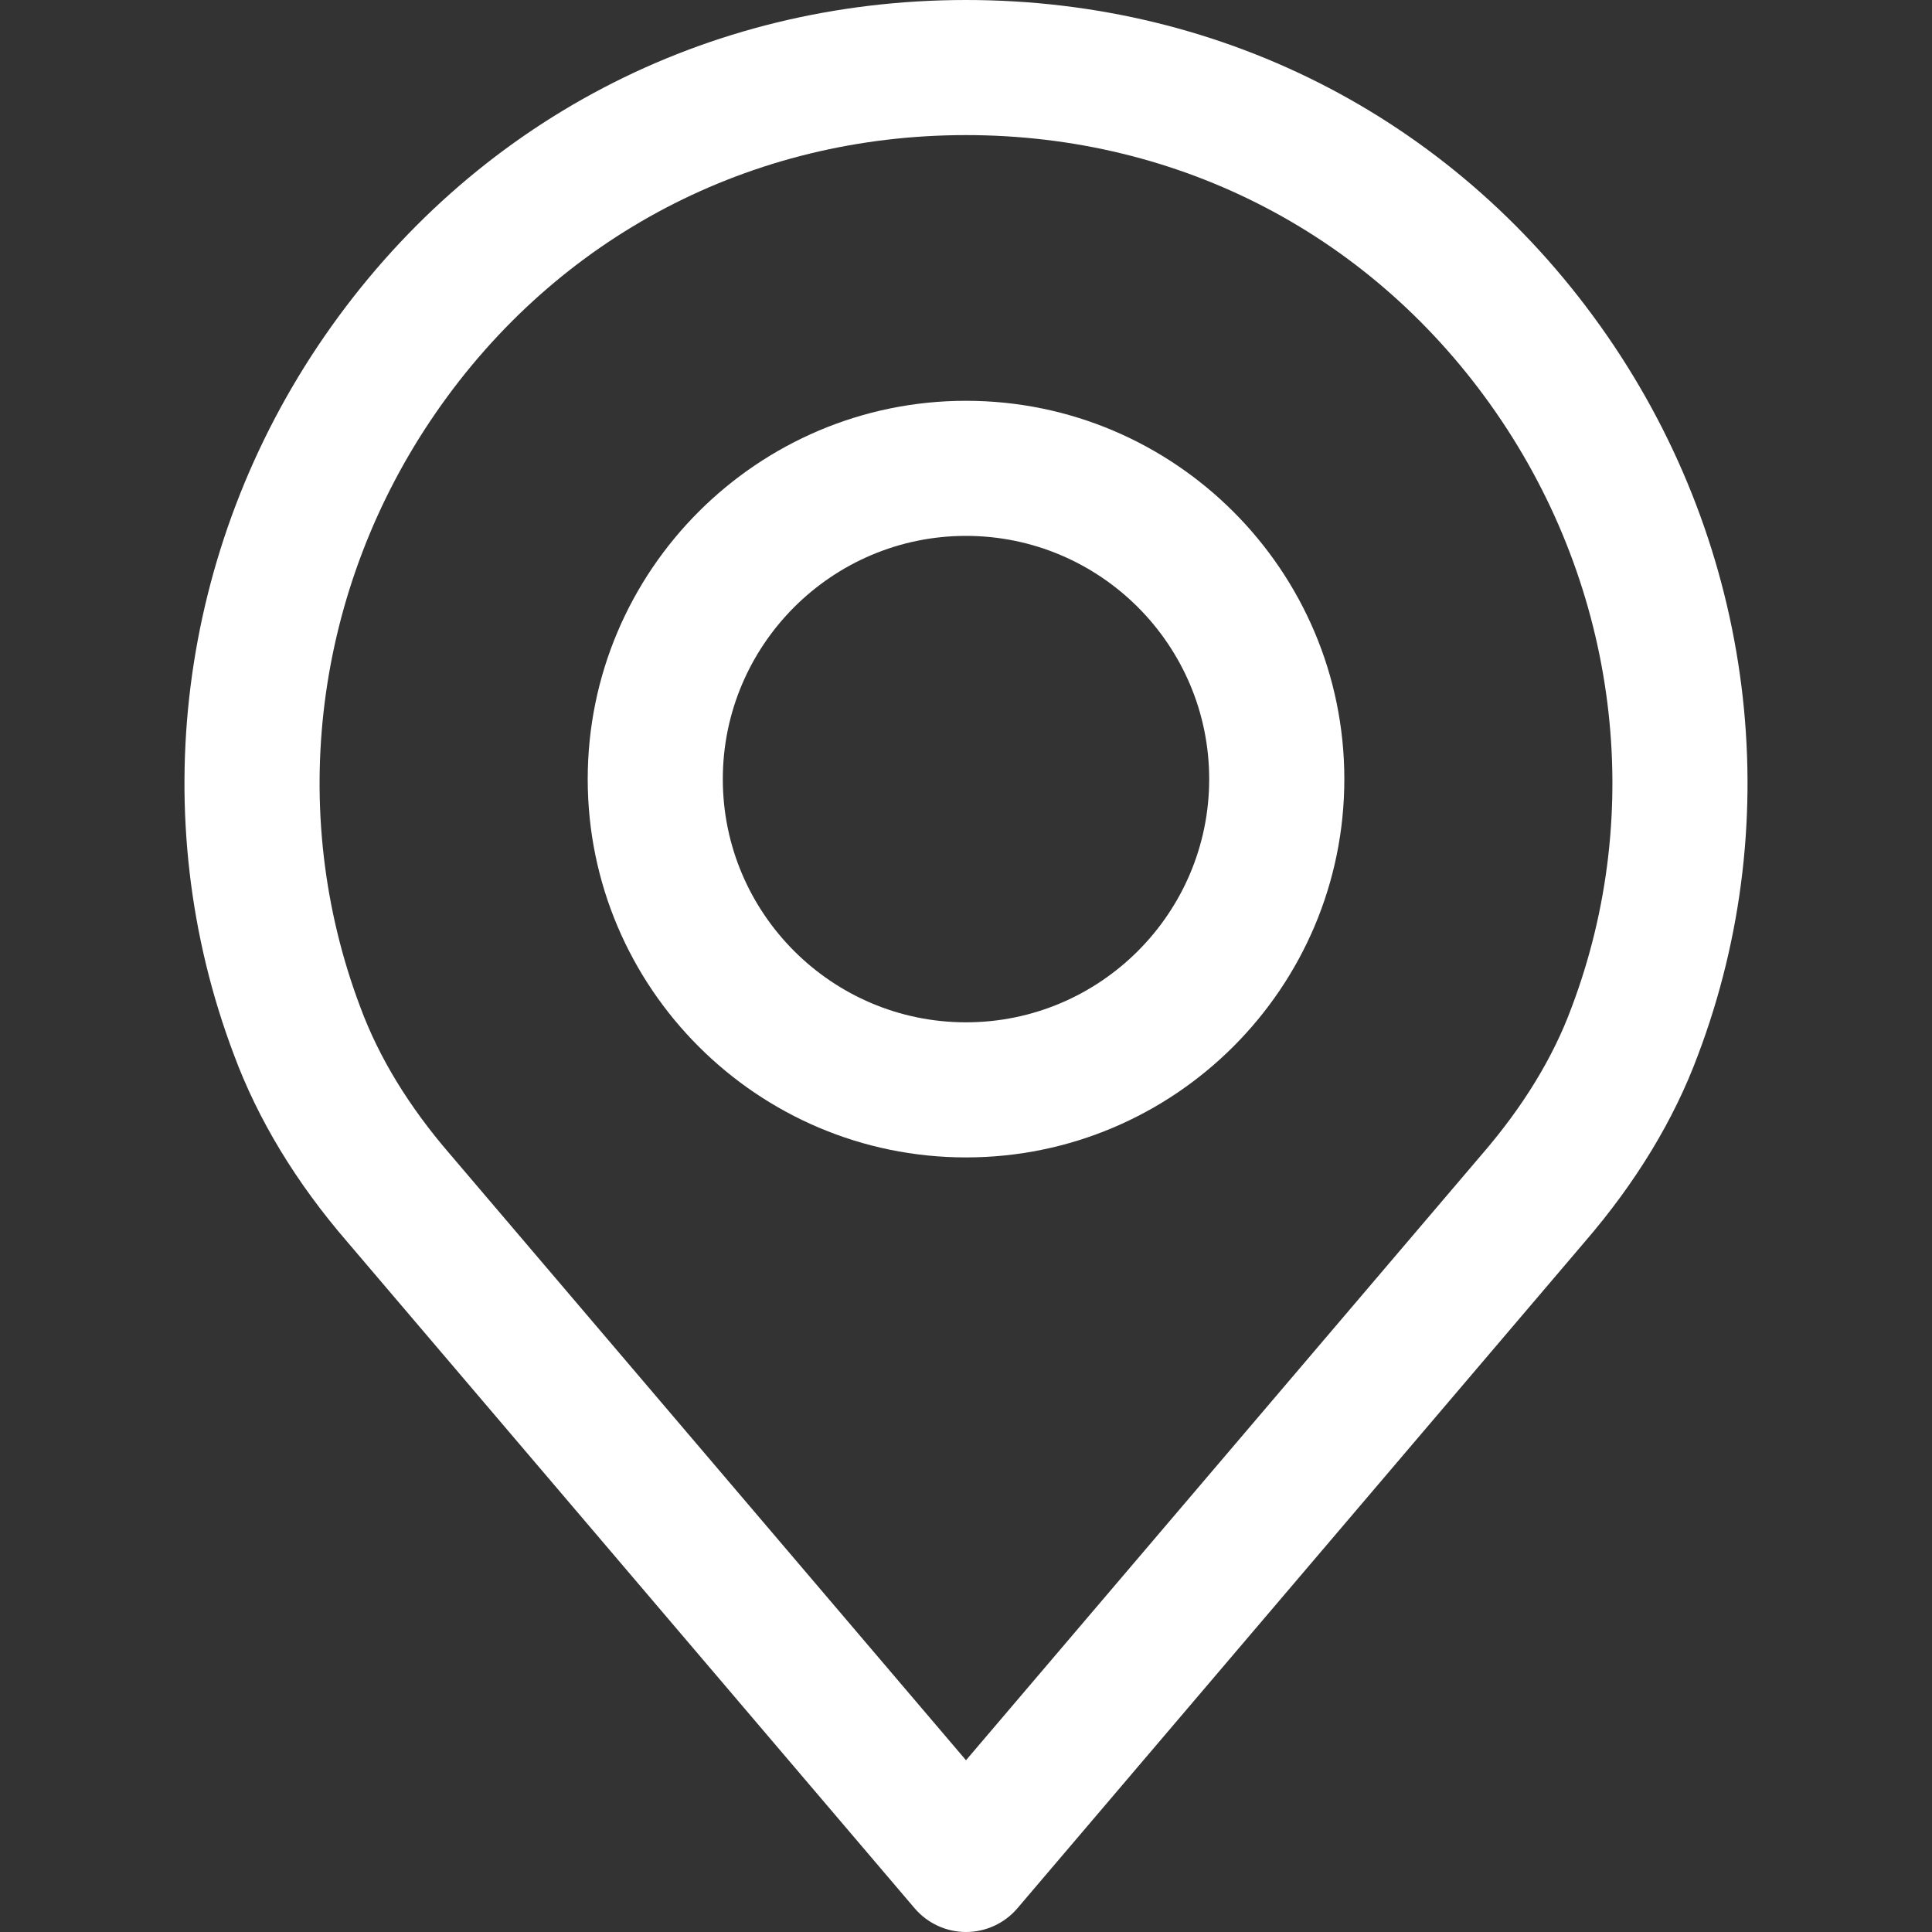 <svg width="40" height="40" viewBox="0 0 40 40" fill="none" xmlns="http://www.w3.org/2000/svg">
<rect x="0" y="0" width="40" height="40" fill="#333333" stroke="none"/>
<path d="M33.277 6.955C30.224 2.535 25.384 0 20 0C14.617 0 9.777 2.535 6.723 6.955C3.685 11.352 2.983 16.919 4.843 21.837C5.34 23.18 6.131 24.485 7.187 25.708L18.936 39.508C19.201 39.82 19.591 40 20 40C20.41 40 20.799 39.82 21.065 39.508L32.81 25.712C33.871 24.482 34.661 23.178 35.154 21.846C37.018 16.919 36.316 11.352 33.277 6.955ZM32.535 20.867C32.155 21.895 31.534 22.911 30.69 23.889C30.688 23.891 30.686 23.893 30.684 23.896L20 36.444L9.31 23.888C8.467 22.911 7.846 21.895 7.462 20.857C5.924 16.79 6.508 12.187 9.024 8.545C11.548 4.892 15.549 2.797 20 2.797C24.452 2.797 28.452 4.892 30.976 8.545C33.493 12.187 34.077 16.79 32.535 20.867Z" fill="white"/>
<path d="M20 8.298C15.682 8.298 12.168 11.812 12.168 16.131C12.168 20.45 15.681 23.963 20 23.963C24.319 23.963 27.833 20.45 27.833 16.131C27.833 11.812 24.319 8.298 20 8.298ZM20 21.166C17.224 21.166 14.965 18.907 14.965 16.131C14.965 13.354 17.224 11.095 20 11.095C22.777 11.095 25.035 13.354 25.035 16.131C25.035 18.907 22.777 21.166 20 21.166Z" fill="white"/>
</svg>
